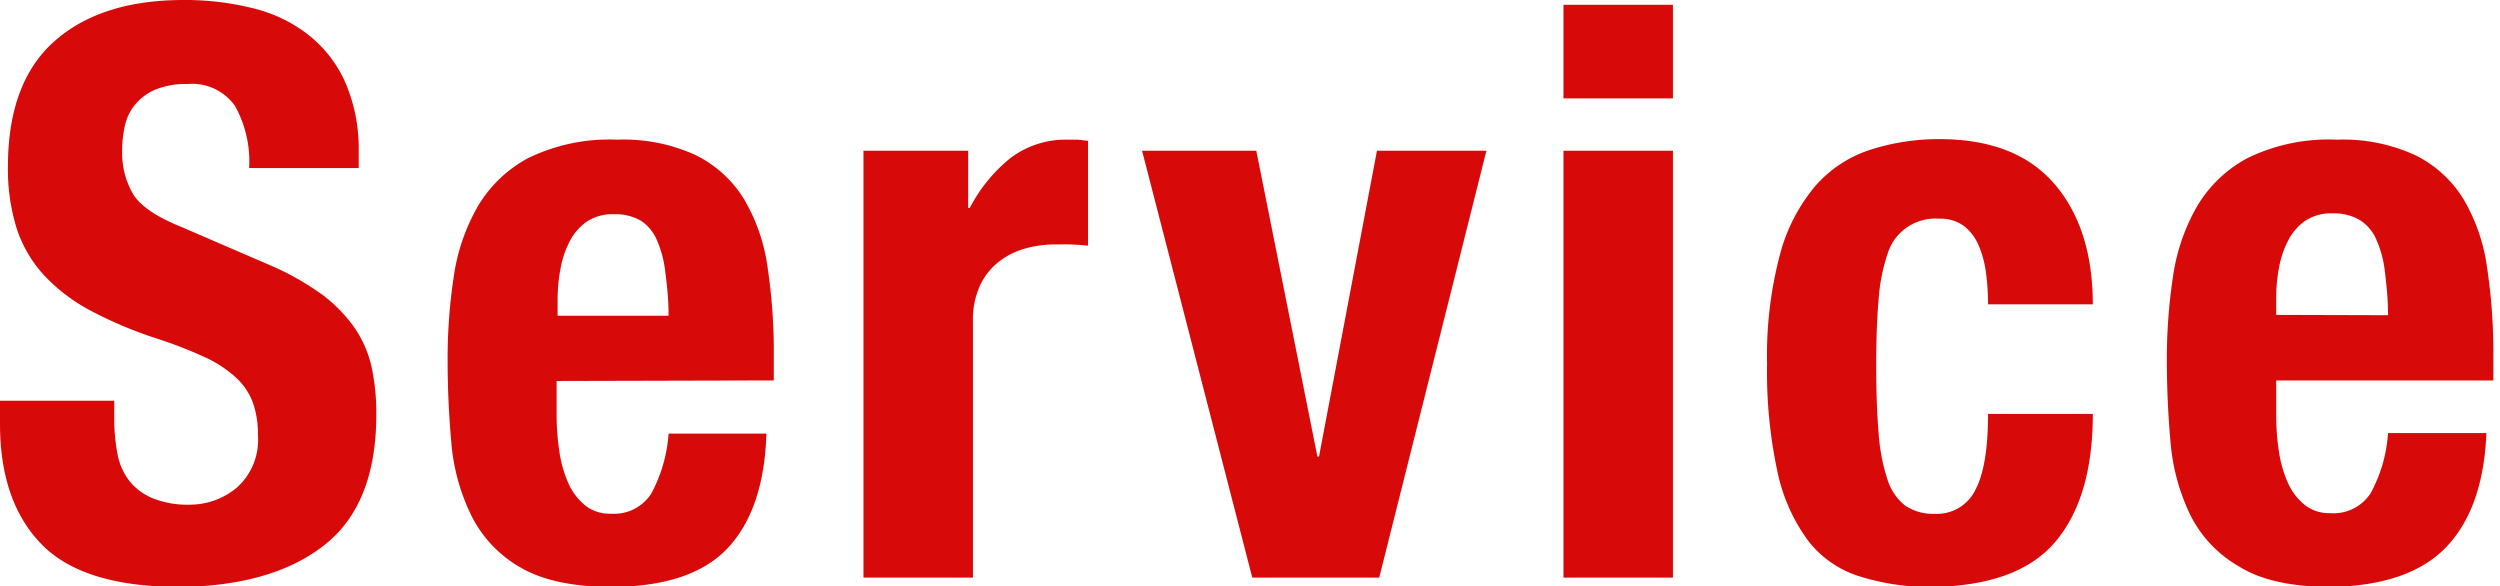 <svg xmlns="http://www.w3.org/2000/svg" viewBox="0 0 230 53.94"><defs><style>.cls-1{fill:#d80a09;fill-rule:evenodd;}</style></defs><title>ゴーリストHP-SERVICE-pagetitle-service</title><g id="英語"><g id="Page-1"><g id="pagetitle-service"><path id="Service" class="cls-1" d="M10.51,36.87V38.4a17.84,17.84,0,0,0,.29,3.32,5.8,5.8,0,0,0,1.1,2.52,5.36,5.36,0,0,0,2.15,1.6,8.57,8.57,0,0,0,3.4.59,6.76,6.76,0,0,0,4.34-1.57A5.9,5.9,0,0,0,23.73,40a8.68,8.68,0,0,0-.48-3,6,6,0,0,0-1.57-2.29,11,11,0,0,0-2.88-1.87,40.57,40.57,0,0,0-4.42-1.71,37.57,37.57,0,0,1-6.06-2.56,16.21,16.21,0,0,1-4.27-3.25A11.72,11.72,0,0,1,1.53,21a18.32,18.32,0,0,1-.8-5.66Q.73,7.59,5,3.8T16.86,0a25.71,25.71,0,0,1,6.46.77,13.39,13.39,0,0,1,5.11,2.48,11.49,11.49,0,0,1,3.36,4.38A15.44,15.44,0,0,1,33,14v1.46H22.92a10.47,10.47,0,0,0-1.31-5.73,4.84,4.84,0,0,0-4.38-2,7.31,7.31,0,0,0-2.92.51A4.87,4.87,0,0,0,12.45,9.6a4.55,4.55,0,0,0-.95,1.93,10,10,0,0,0-.26,2.27,7.56,7.56,0,0,0,1,4.05q1,1.63,4.38,3l8.11,3.5a25.28,25.28,0,0,1,4.89,2.74,13.51,13.51,0,0,1,3,3.07,10.42,10.42,0,0,1,1.57,3.61,20.32,20.32,0,0,1,.43,4.38q0,8.25-4.78,12T16.57,54Q7.66,54,3.83,50.08T0,39V36.87Zm51-7.82c0-1.5-.15-2.83-.3-4a10.09,10.09,0,0,0-.76-2.92A4.06,4.06,0,0,0,59,20.33a4.64,4.64,0,0,0-2.51-.62,4.27,4.27,0,0,0-2.52.69,5,5,0,0,0-1.57,1.83,8.9,8.9,0,0,0-.84,2.52,15.28,15.28,0,0,0-.26,2.77v1.53Zm-10.3,6v3.14a22,22,0,0,0,.26,3.39,11,11,0,0,0,.84,2.92,5.5,5.5,0,0,0,1.53,2,3.6,3.6,0,0,0,2.34.76,4.08,4.08,0,0,0,3.72-1.82,13.6,13.6,0,0,0,1.61-5.55h9Q70.3,46.8,67,50.37T56.36,54c-3.65,0-6.49-.61-8.54-1.83A11.26,11.26,0,0,1,43.3,47.3a18.82,18.82,0,0,1-1.79-6.71c-.22-2.48-.33-5-.33-7.45a50.39,50.39,0,0,1,.55-7.59,18.16,18.16,0,0,1,2.19-6.5,11.9,11.9,0,0,1,4.7-4.52,17.05,17.05,0,0,1,8.18-1.68A15.87,15.87,0,0,1,64,14.27a10.81,10.81,0,0,1,4.42,4,16.78,16.78,0,0,1,2.19,6.27,52.79,52.79,0,0,1,.58,8.22V35ZM79.44,13.87h9.63v5.26h.15a14.34,14.34,0,0,1,3.72-4.57,8.4,8.4,0,0,1,5.33-1.71l.91,0,.92.11v9.64c-.54-.05-1.06-.09-1.57-.11s-1,0-1.57,0a9.94,9.94,0,0,0-2.63.37,6.9,6.9,0,0,0-2.41,1.2,6,6,0,0,0-1.75,2.19,7.54,7.54,0,0,0-.66,3.33V53.14H79.44Zm47.24,0h10.07l-9.86,39.27H115.21L105.07,13.87h10.51L121.2,42h.15ZM143.84.44h10.07V9.05H143.84Zm0,13.43h10.07V53.14H143.84ZM182.9,28a22,22,0,0,0-.18-2.84,9.49,9.49,0,0,0-.66-2.52,4.52,4.52,0,0,0-1.35-1.83,3.66,3.66,0,0,0-2.34-.69,4.59,4.59,0,0,0-4.74,3.32,16.68,16.68,0,0,0-.8,4.16q-.22,2.52-.22,5.95,0,3.64.22,6.24a17.48,17.48,0,0,0,.8,4.27,4.93,4.93,0,0,0,1.64,2.45,4.58,4.58,0,0,0,2.74.76,3.92,3.92,0,0,0,3.72-2.19q1.17-2.19,1.17-7h9.64q0,7.72-3.47,11.79T177.57,54A21.45,21.45,0,0,1,171,53a9.54,9.54,0,0,1-4.67-3.28,16.31,16.31,0,0,1-2.81-6.35,43.62,43.62,0,0,1-.95-9.89,36.24,36.24,0,0,1,1.17-10A16.2,16.2,0,0,1,167,17.12a11.36,11.36,0,0,1,5-3.32,20.51,20.51,0,0,1,6.43-1q7,0,10.55,4.09T192.54,28Zm36.8,1c0-1.5-.15-2.83-.29-4a10.07,10.07,0,0,0-.77-2.92,4,4,0,0,0-1.53-1.83,4.7,4.7,0,0,0-2.52-.62,4.31,4.31,0,0,0-2.52.69,5,5,0,0,0-1.57,1.83,8.9,8.9,0,0,0-.84,2.52,15.26,15.26,0,0,0-.25,2.77v1.53Zm-10.29,6v3.14a22,22,0,0,0,.25,3.39,11,11,0,0,0,.84,2.92,5.5,5.5,0,0,0,1.53,2,3.63,3.63,0,0,0,2.34.76,4.08,4.08,0,0,0,3.72-1.82,13.44,13.44,0,0,0,1.61-5.55h9.05q-.28,6.87-3.65,10.44T214.52,54Q209,54,206,52.12a11.23,11.23,0,0,1-4.53-4.82,19,19,0,0,1-1.79-6.71c-.22-2.48-.33-5-.33-7.45a50.39,50.39,0,0,1,.55-7.59,18.16,18.16,0,0,1,2.19-6.5,11.87,11.87,0,0,1,4.71-4.52A17,17,0,0,1,215,12.85a15.87,15.87,0,0,1,7.19,1.42,10.81,10.81,0,0,1,4.42,4,16.78,16.78,0,0,1,2.19,6.27,52.72,52.72,0,0,1,.59,8.22V35Z"/></g></g></g></svg>